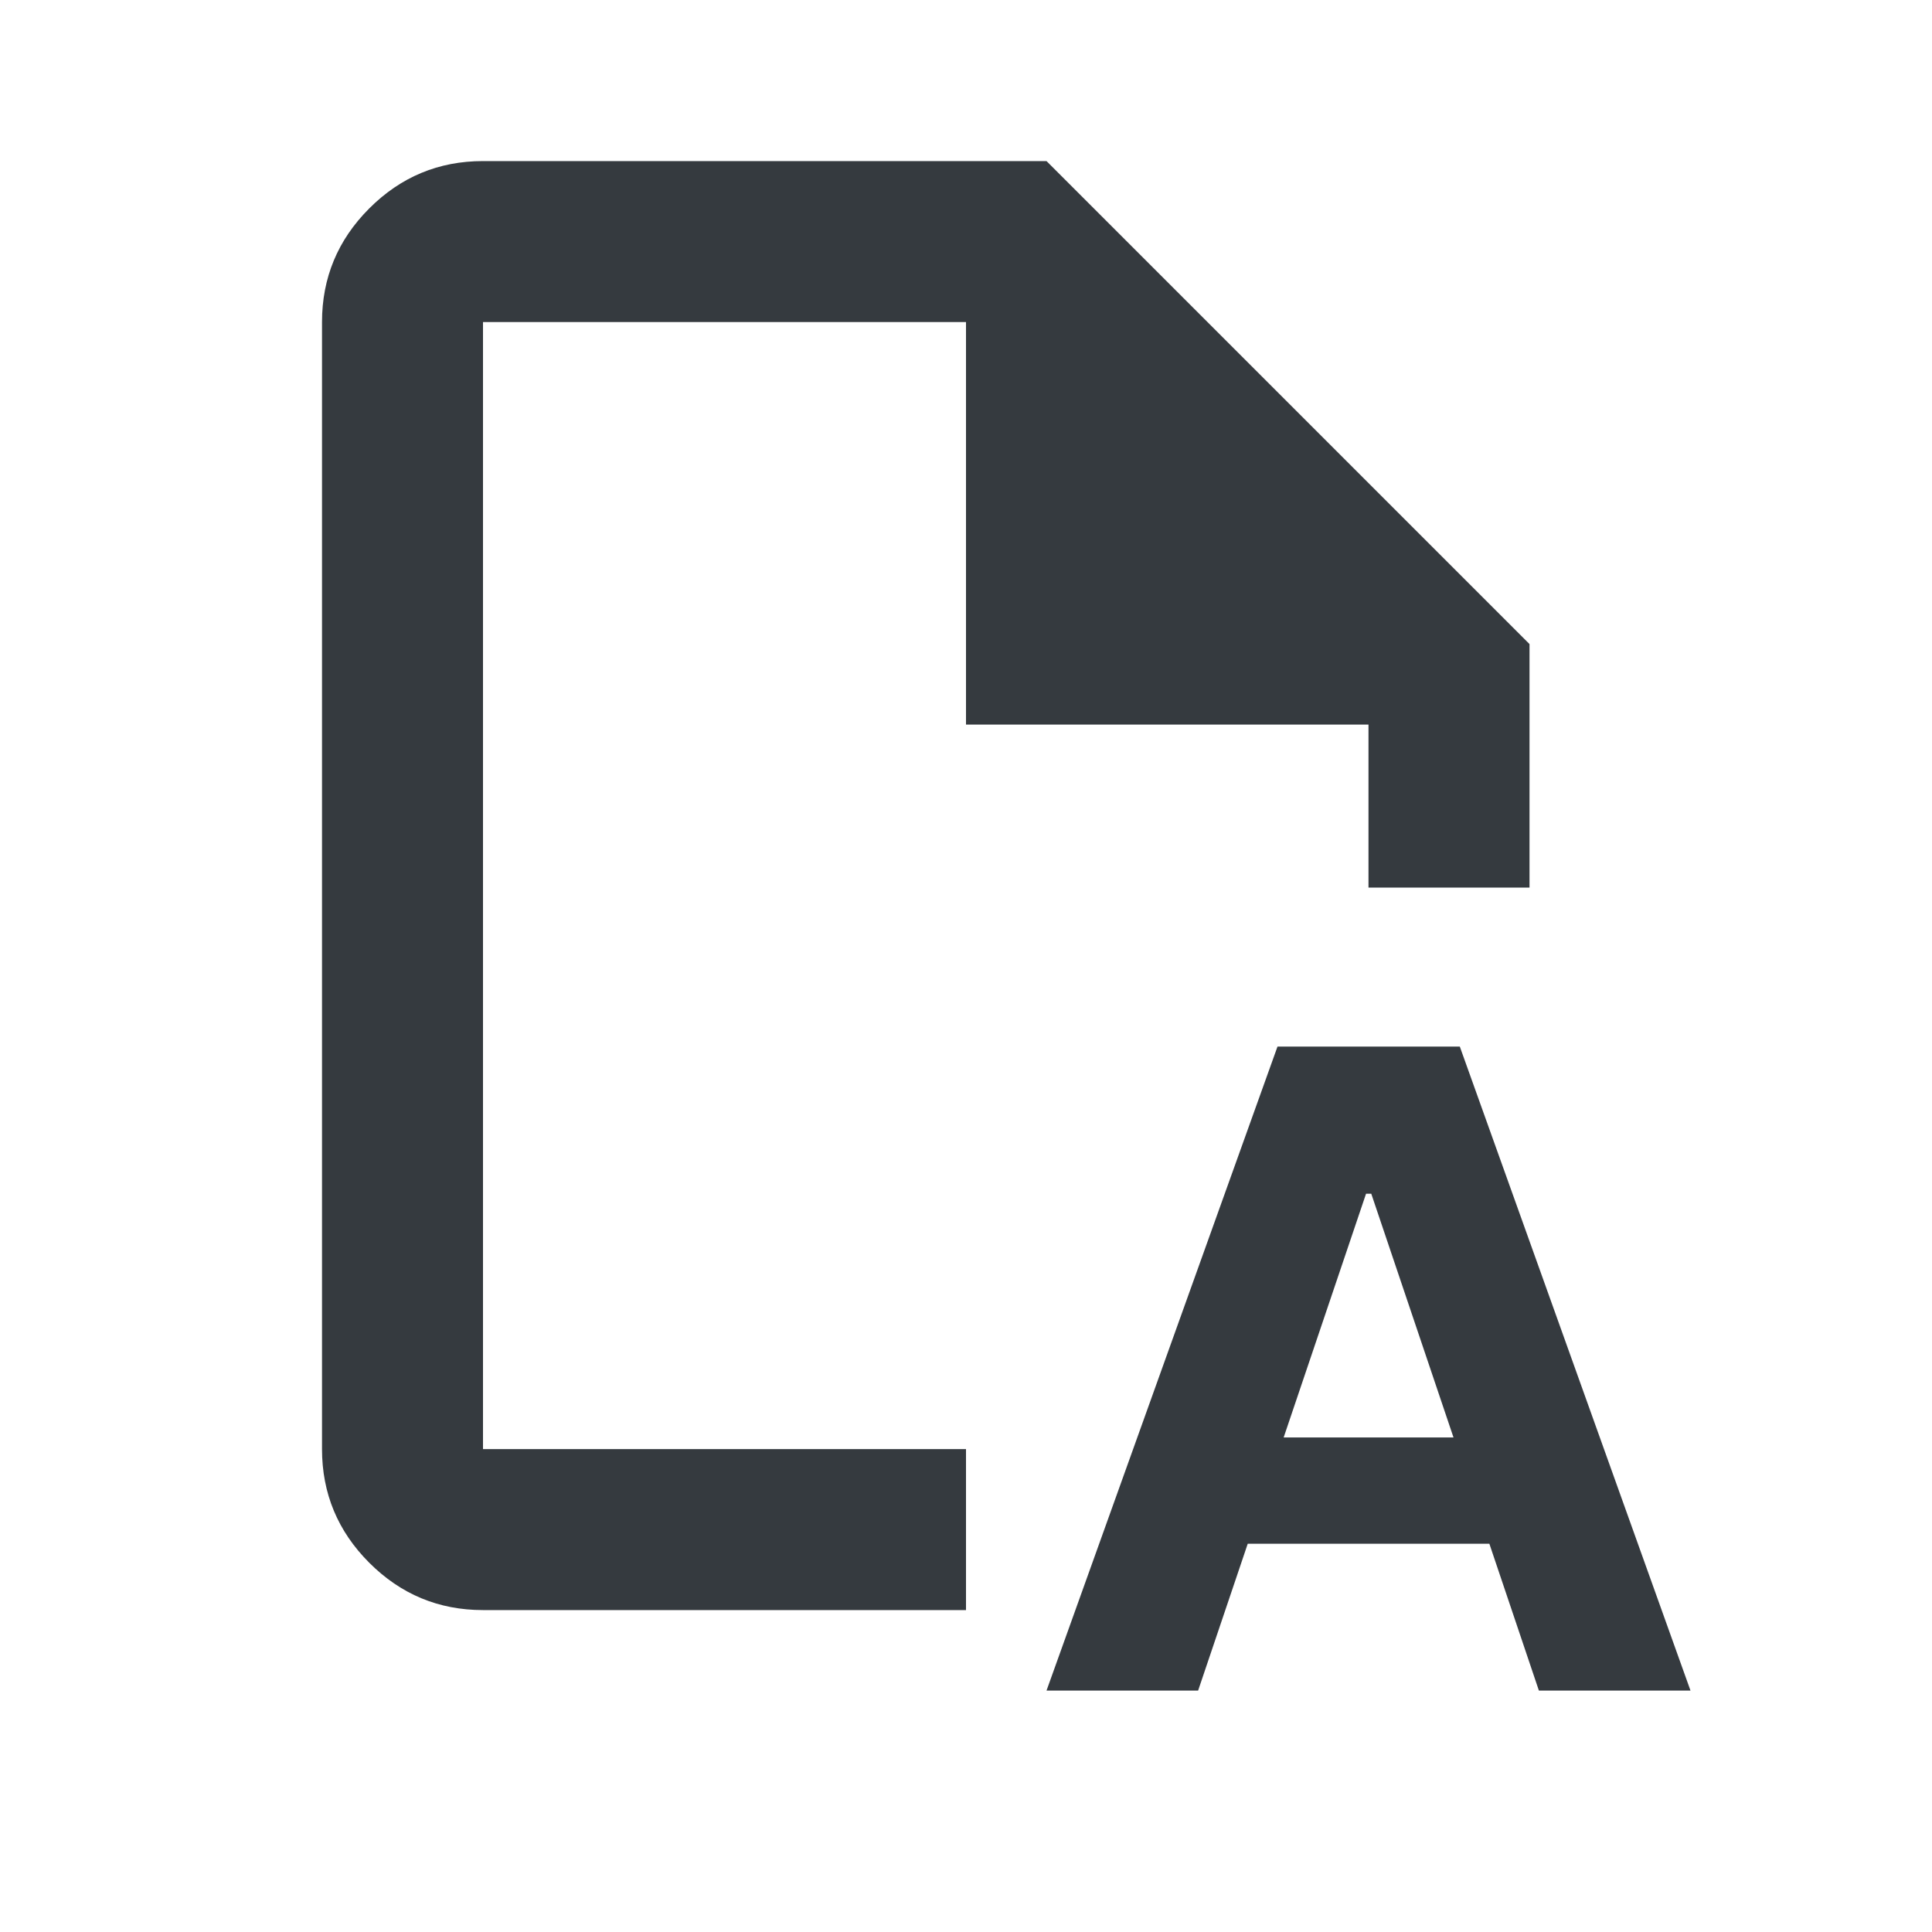 <svg width="64" height="64" viewBox="0 0 64 64" fill="none" xmlns="http://www.w3.org/2000/svg">
<path d="M12.233 51.769C13.278 52.814 14.533 53.336 16 53.336H32V48.003H16V10.669H32V24.003H45.333V29.403H50.667V21.336L34.667 5.336H16C14.533 5.336 13.278 5.858 12.233 6.903C11.189 7.947 10.667 9.203 10.667 10.669V48.003C10.667 49.469 11.189 50.725 12.233 51.769Z" fill="#353A3F"/>
<path fill-rule="evenodd" clip-rule="evenodd" d="M34.667 56.003H39.689L41.333 51.138H49.337L50.978 56.003H56L48.358 34.669H42.319L34.667 56.003ZM48.149 47.617L45.425 39.544H45.252L42.523 47.617H48.149Z" fill="#353A3F"/>
</svg>
